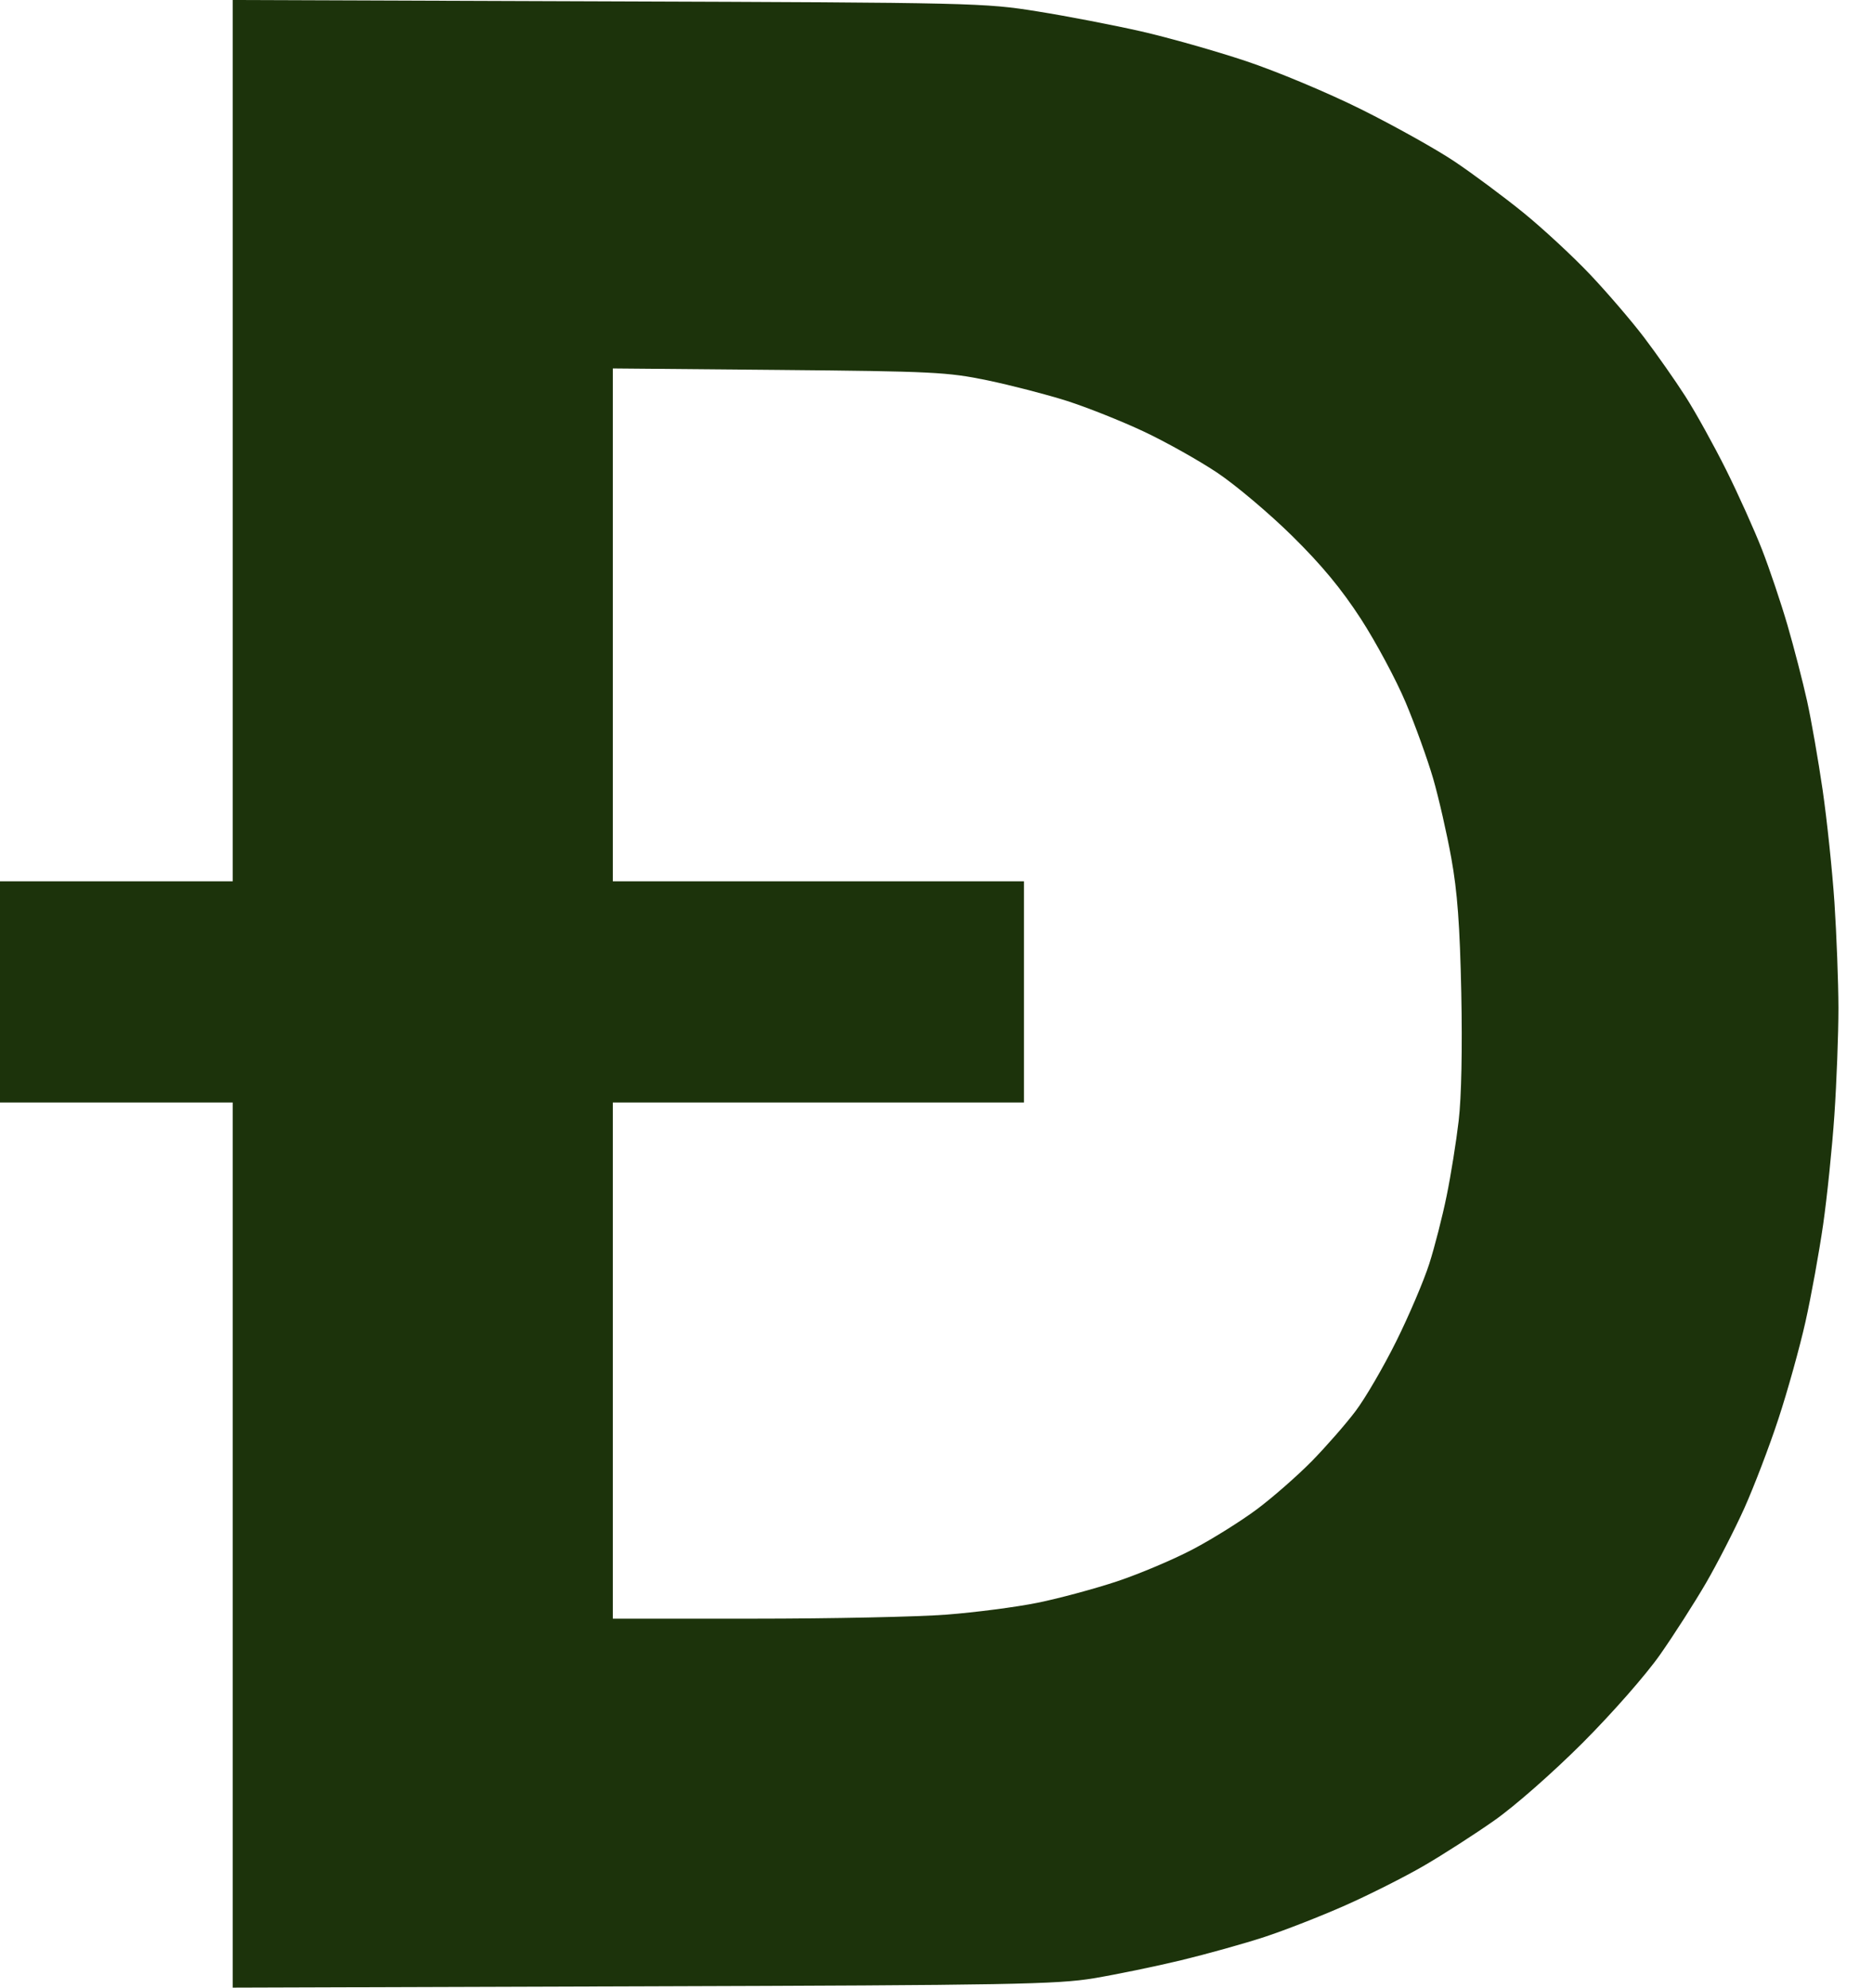 <?xml version="1.0" encoding="UTF-8"?> <svg xmlns="http://www.w3.org/2000/svg" width="33" height="35" viewBox="0 0 33 35" fill="none"><path fill-rule="evenodd" clip-rule="evenodd" d="M4.1 7.759V15.519H2.05H0V17.466V19.414H2.05H4.1V27.207V35L11.327 34.977C17.815 34.957 18.627 34.942 19.271 34.835C19.666 34.769 20.358 34.627 20.809 34.518C21.26 34.409 21.921 34.225 22.278 34.108C22.635 33.991 23.275 33.741 23.701 33.552C24.126 33.364 24.749 33.05 25.085 32.855C25.421 32.66 25.98 32.301 26.327 32.057C26.687 31.805 27.357 31.216 27.883 30.691C28.408 30.165 28.997 29.495 29.249 29.136C29.493 28.788 29.856 28.221 30.057 27.876C30.257 27.531 30.561 26.939 30.732 26.56C30.902 26.181 31.174 25.472 31.334 24.983C31.495 24.495 31.709 23.726 31.81 23.276C31.911 22.825 32.05 22.056 32.121 21.567C32.191 21.078 32.281 20.207 32.32 19.631C32.359 19.054 32.391 18.209 32.391 17.751C32.39 17.294 32.358 16.458 32.321 15.895C32.283 15.331 32.189 14.439 32.113 13.913C32.036 13.387 31.913 12.679 31.838 12.341C31.763 12.003 31.608 11.403 31.493 11.008C31.378 10.614 31.176 10.014 31.044 9.676C30.912 9.338 30.628 8.707 30.413 8.275C30.197 7.843 29.874 7.259 29.693 6.977C29.512 6.695 29.185 6.229 28.966 5.941C28.748 5.654 28.32 5.155 28.015 4.833C27.71 4.511 27.179 4.02 26.834 3.74C26.489 3.461 25.946 3.057 25.626 2.843C25.307 2.629 24.568 2.217 23.984 1.926C23.391 1.631 22.493 1.256 21.95 1.075C21.416 0.897 20.586 0.662 20.108 0.553C19.629 0.444 18.806 0.285 18.28 0.201C17.345 0.051 17.173 0.047 10.712 0.024L4.1 0V7.759ZM17.392 6.696C17.805 6.782 18.436 6.945 18.793 7.058C19.15 7.172 19.761 7.415 20.15 7.598C20.54 7.781 21.124 8.109 21.448 8.325C21.772 8.542 22.365 9.042 22.766 9.437C23.286 9.949 23.633 10.368 23.978 10.899C24.243 11.309 24.598 11.97 24.766 12.369C24.934 12.767 25.151 13.37 25.25 13.708C25.348 14.046 25.492 14.677 25.57 15.109C25.677 15.699 25.721 16.29 25.746 17.481C25.766 18.465 25.749 19.321 25.7 19.736C25.657 20.104 25.562 20.699 25.488 21.058C25.415 21.418 25.277 21.956 25.182 22.254C25.086 22.553 24.825 23.166 24.601 23.617C24.377 24.068 24.055 24.621 23.884 24.847C23.715 25.072 23.368 25.468 23.115 25.727C22.861 25.985 22.425 26.367 22.147 26.575C21.868 26.783 21.36 27.101 21.019 27.28C20.678 27.46 20.076 27.714 19.681 27.846C19.286 27.977 18.656 28.147 18.28 28.223C17.904 28.299 17.182 28.393 16.674 28.432C16.167 28.471 14.637 28.503 13.274 28.503L10.797 28.503V23.958V19.414H14.419H18.041V17.466V15.519H14.419H10.797V11.003V6.488L13.719 6.514C16.433 6.539 16.693 6.552 17.392 6.696Z" fill="#1C330B"></path></svg> 